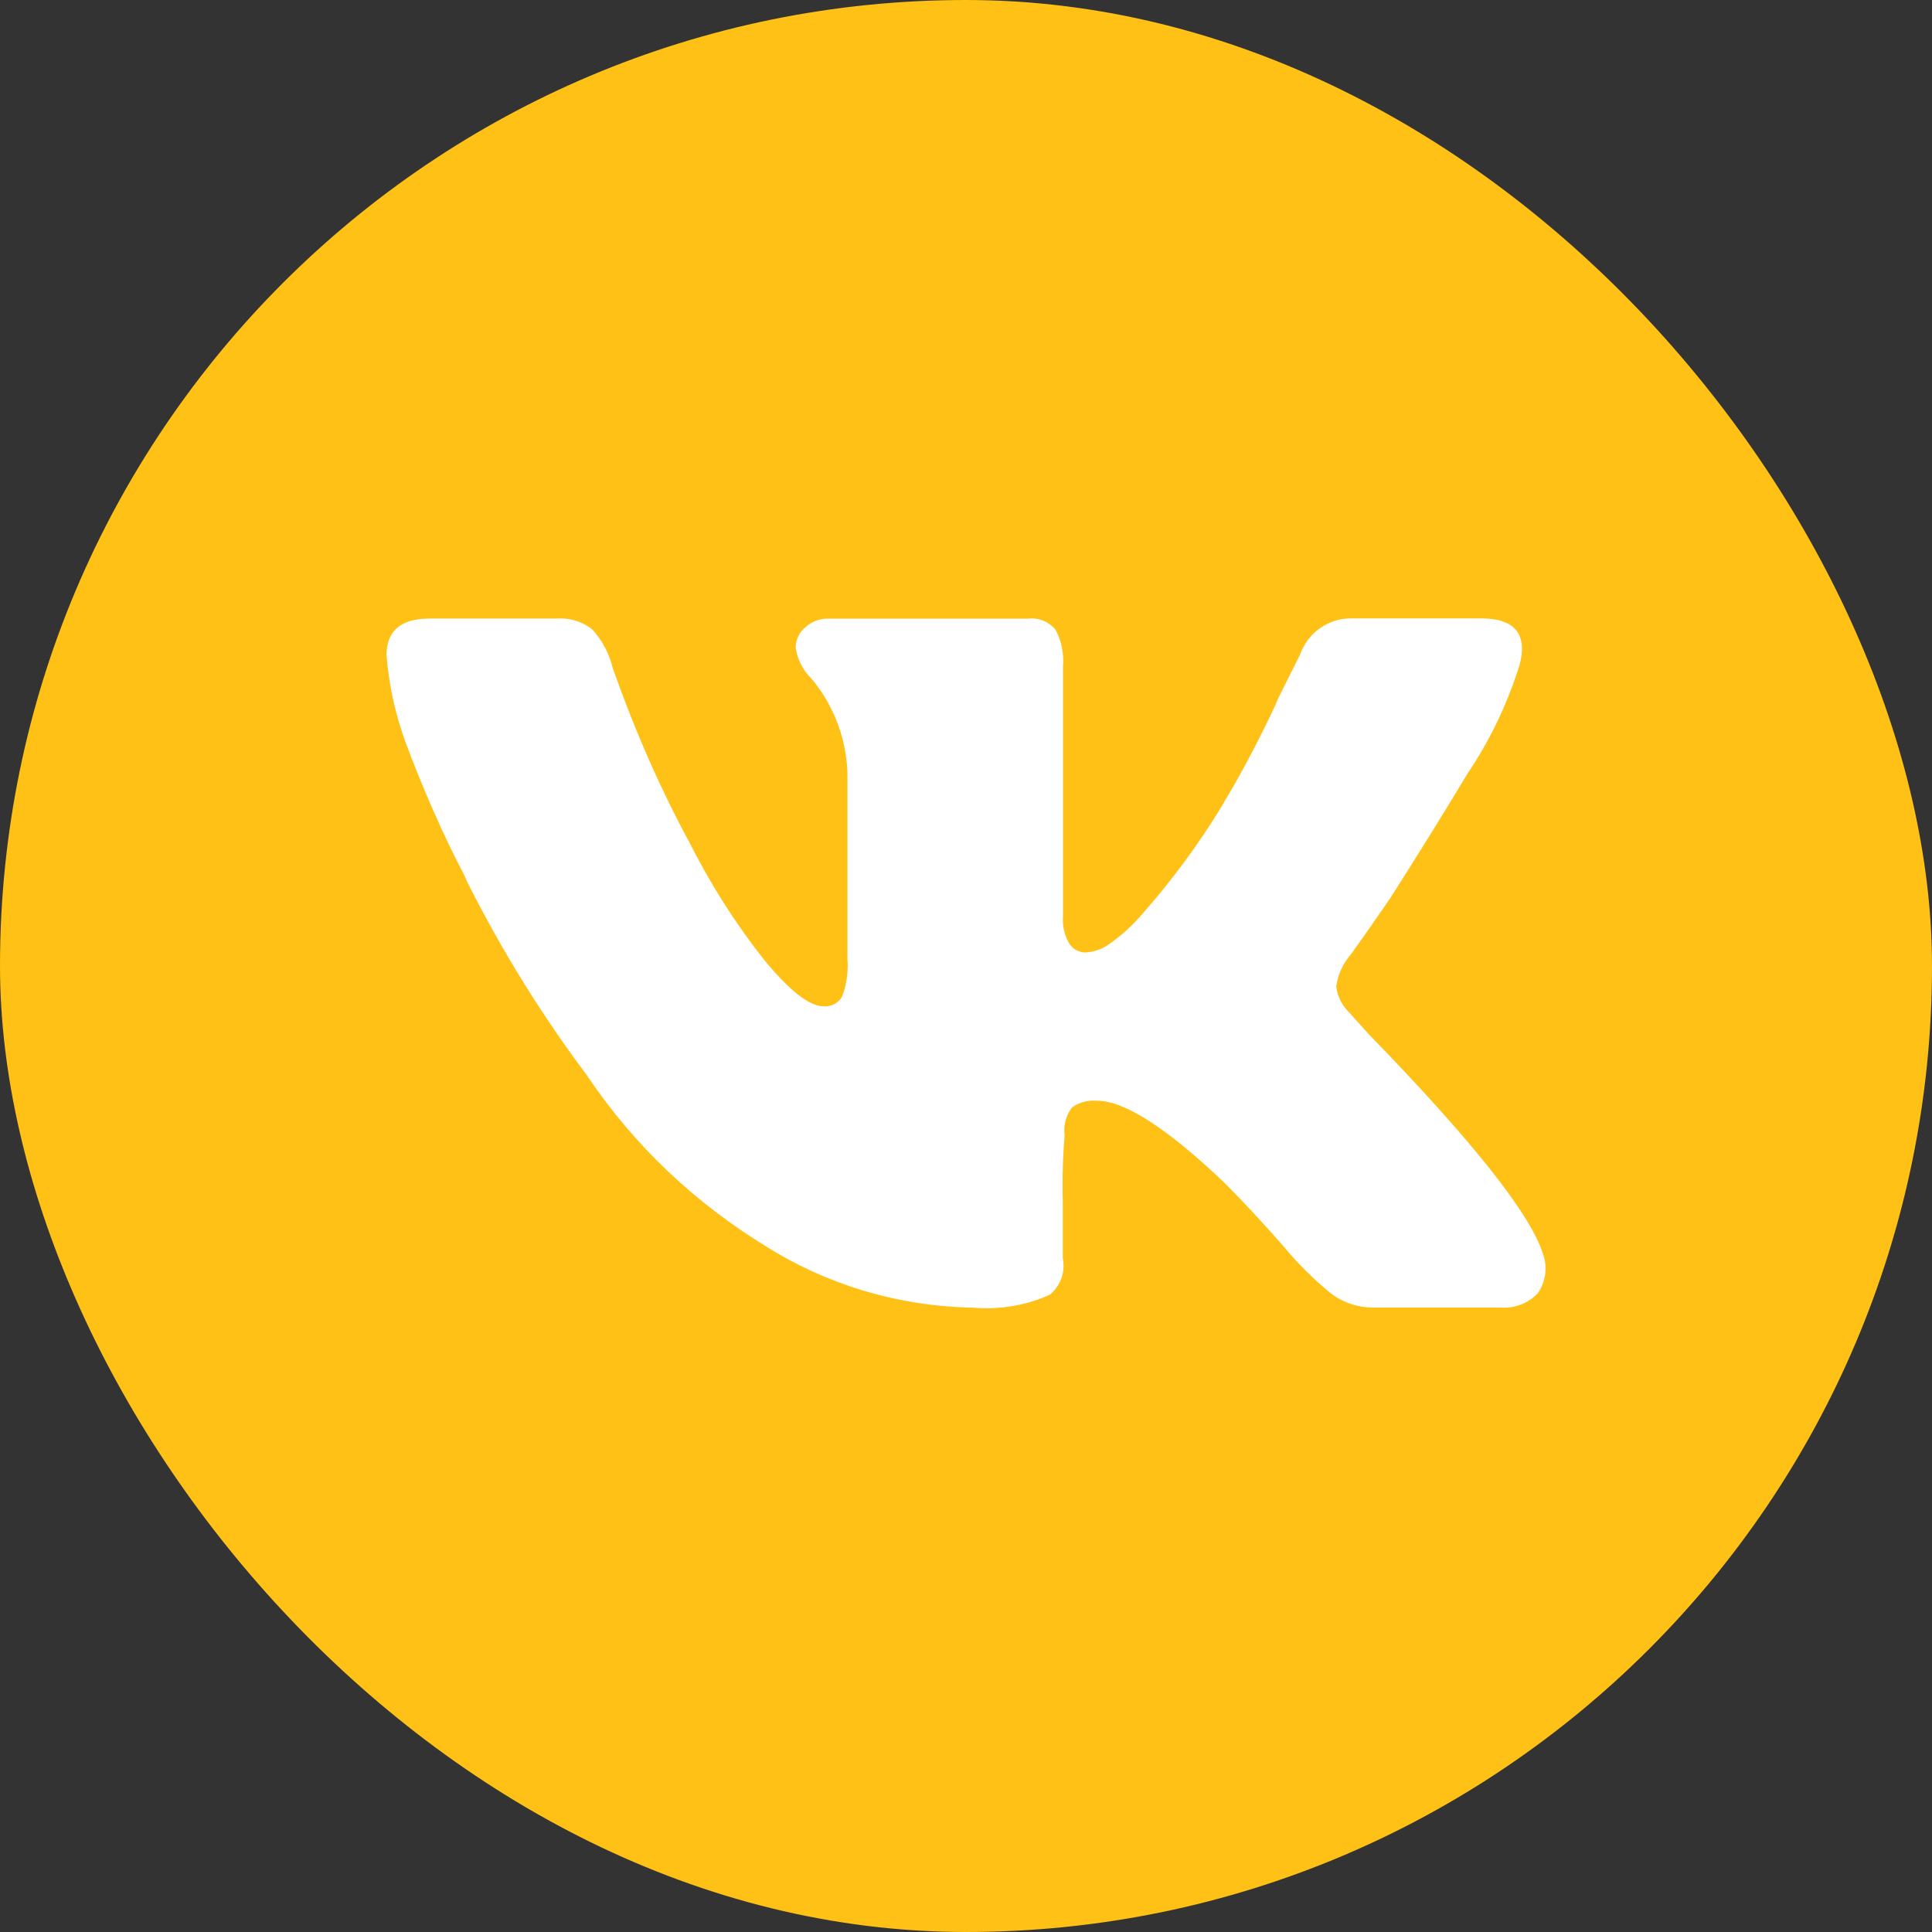 <?xml version="1.0" encoding="UTF-8"?> <svg xmlns="http://www.w3.org/2000/svg" width="30" height="30" viewBox="0 0 30 30" fill="none"><rect x="0" y="0" width="30" height="30" fill="#333333" stroke="none"/><rect width="30" height="30" rx="15" fill="#FFC115"></rect><path d="M23.592 10.338C23.39 10.975 23.116 11.529 22.774 12.032L22.789 12.01C22.453 12.57 22.052 13.217 21.585 13.951C21.185 14.53 20.973 14.83 20.95 14.851C20.846 14.981 20.774 15.14 20.75 15.314L20.749 15.32C20.769 15.479 20.843 15.617 20.95 15.721L21.25 16.055C22.855 17.705 23.758 18.842 23.958 19.466C23.984 19.535 23.999 19.615 23.999 19.698C23.999 19.844 23.953 19.978 23.874 20.088L23.875 20.086C23.744 20.222 23.559 20.306 23.355 20.306C23.332 20.306 23.309 20.305 23.288 20.303H23.291H21.317C21.317 20.303 21.315 20.303 21.314 20.303C21.061 20.303 20.828 20.214 20.646 20.067L20.648 20.069C20.383 19.85 20.146 19.614 19.935 19.358L19.928 19.349C19.583 18.958 19.276 18.629 19.009 18.362C18.118 17.515 17.46 17.092 17.036 17.092C17.02 17.09 17.003 17.09 16.984 17.09C16.86 17.09 16.744 17.128 16.649 17.193L16.651 17.192C16.573 17.289 16.526 17.415 16.526 17.551C16.526 17.578 16.528 17.603 16.532 17.63V17.627C16.511 17.862 16.499 18.136 16.499 18.413C16.499 18.502 16.501 18.59 16.503 18.679V18.666V19.535C16.511 19.571 16.515 19.611 16.515 19.652C16.515 19.834 16.433 19.996 16.303 20.103L16.303 20.104C16.012 20.237 15.674 20.315 15.316 20.315C15.239 20.315 15.164 20.311 15.09 20.304L15.1 20.305C13.919 20.282 12.824 19.937 11.893 19.354L11.92 19.369C10.787 18.68 9.847 17.784 9.132 16.725L9.112 16.694C8.432 15.792 7.798 14.774 7.258 13.7L7.206 13.584C6.89 12.983 6.563 12.243 6.281 11.483L6.236 11.344C6.121 11.002 6.038 10.604 6.004 10.193L6.002 10.174C6.002 9.795 6.225 9.605 6.671 9.605H8.644C8.662 9.604 8.683 9.603 8.704 9.603C8.89 9.603 9.062 9.667 9.198 9.774L9.196 9.773C9.346 9.937 9.457 10.139 9.512 10.364L9.514 10.373C9.877 11.398 10.262 12.259 10.705 13.084L10.655 12.981C11.016 13.709 11.416 14.335 11.872 14.913L11.854 14.89C12.255 15.381 12.566 15.626 12.79 15.626C12.797 15.627 12.806 15.627 12.815 15.627C12.925 15.627 13.022 15.567 13.075 15.477L13.075 15.476C13.131 15.333 13.163 15.167 13.163 14.995C13.163 14.958 13.162 14.921 13.159 14.885V14.89V11.981C13.143 11.638 13.059 11.318 12.919 11.03L12.925 11.045C12.832 10.847 12.72 10.676 12.587 10.523L12.589 10.526C12.466 10.403 12.383 10.242 12.356 10.062L12.355 10.058C12.355 9.93 12.414 9.815 12.505 9.74L12.506 9.74C12.597 9.656 12.719 9.606 12.851 9.606H12.857H15.967C15.983 9.604 16.002 9.603 16.021 9.603C16.168 9.603 16.299 9.669 16.386 9.773L16.387 9.773C16.464 9.914 16.51 10.083 16.51 10.262C16.51 10.29 16.508 10.318 16.506 10.346V10.342V14.222C16.505 14.24 16.504 14.261 16.504 14.282C16.504 14.42 16.542 14.549 16.608 14.66L16.607 14.657C16.661 14.738 16.753 14.79 16.856 14.79C16.988 14.781 17.109 14.738 17.21 14.669L17.208 14.67C17.412 14.53 17.587 14.37 17.74 14.189L17.743 14.186C18.198 13.671 18.618 13.103 18.984 12.498L19.013 12.446C19.271 12.018 19.55 11.492 19.803 10.951L19.849 10.841L20.184 10.172C20.3 9.837 20.612 9.602 20.979 9.602C20.993 9.602 21.008 9.602 21.022 9.602H21.02H22.993C23.526 9.602 23.726 9.848 23.593 10.338H23.592Z" fill="white"></path></svg> 